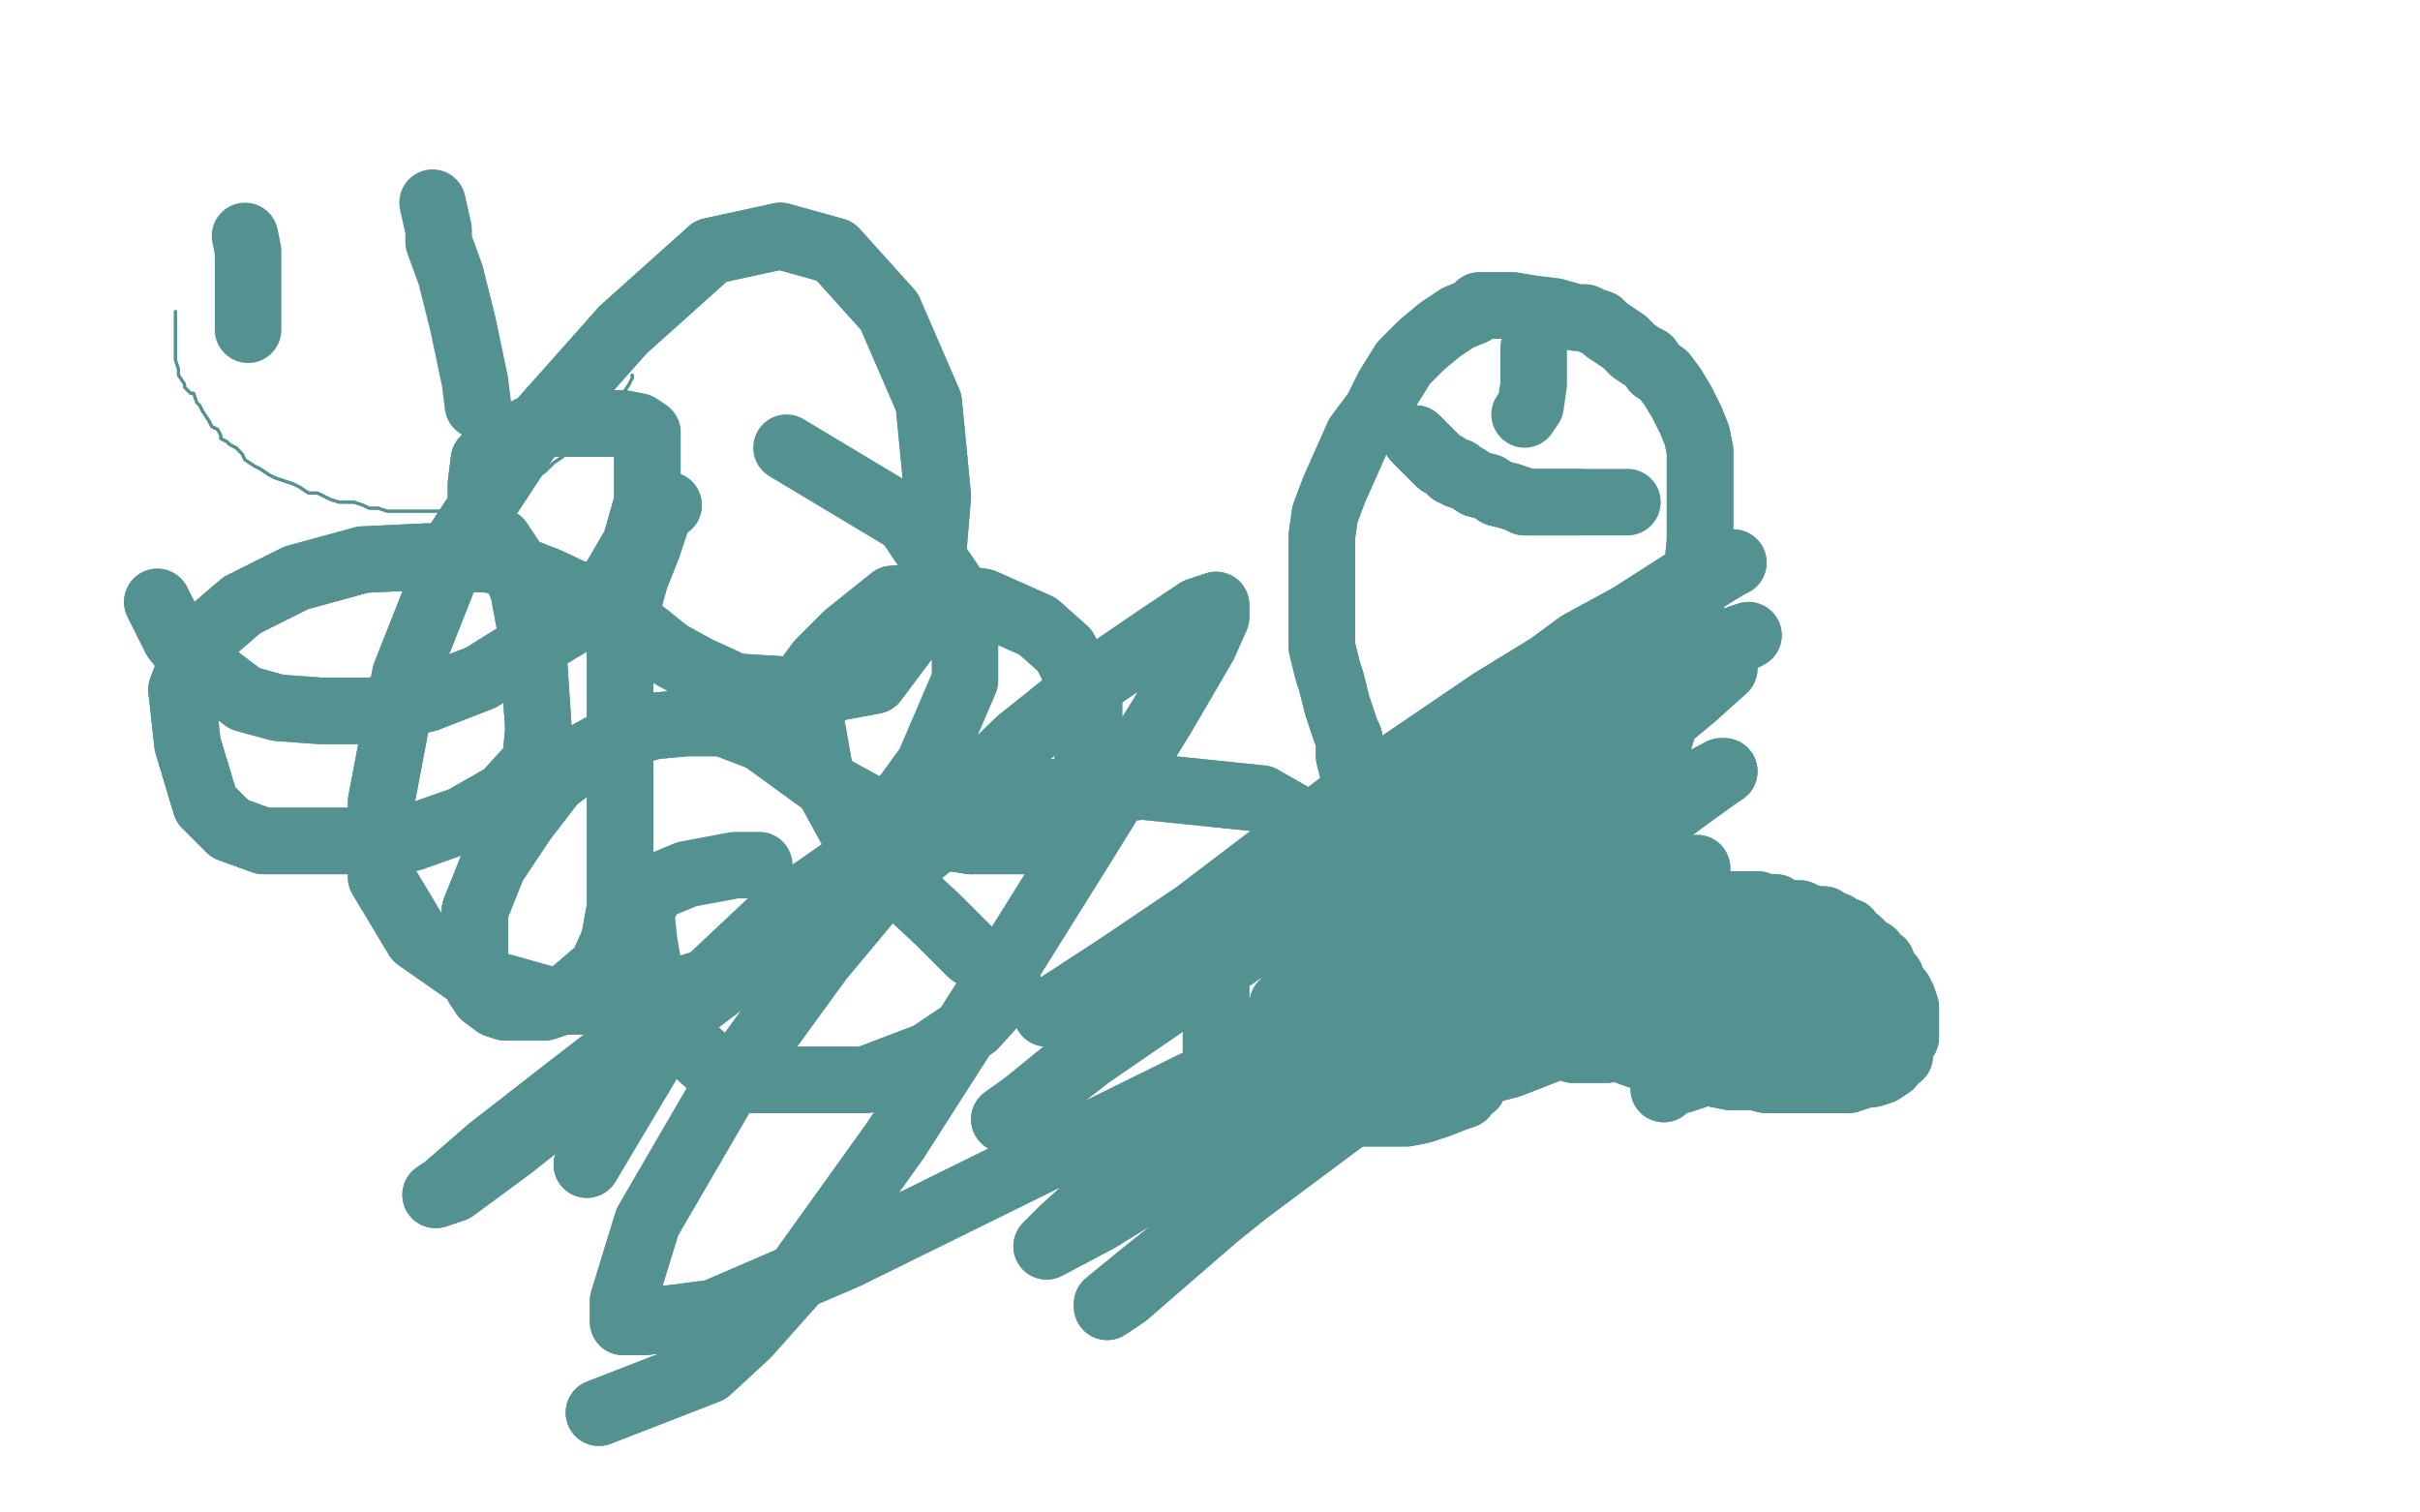 <?xml version="1.0" standalone="no"?>
<!DOCTYPE svg PUBLIC "-//W3C//DTD SVG 1.1//EN"
"http://www.w3.org/Graphics/SVG/1.1/DTD/svg11.dtd">

<svg width="800" height="500" version="1.1" xmlns="http://www.w3.org/2000/svg" xmlns:xlink="http://www.w3.org/1999/xlink" style="stroke-antialiasing: false"><desc>This SVG has been created on https://colorillo.com/</desc><rect x='0' y='0' width='800' height='500' style='fill: rgb(255,255,255); stroke-width:0' /><polyline points="58,103 58,109 58,109 58,110 58,110 58,111 58,111 58,113 58,113 58,116 58,116 58,119 59,122 59,124 61,127 61,128 62,129 63,130 64,130 65,133 66,134 67,136 69,139 70,141 72,142 73,144 73,145 75,146 76,147 78,148 80,150 81,152 84,154 86,155 89,157 91,158 94,159 97,160 99,161 102,163 105,163 107,164 109,165 112,166 114,166 116,166 117,166 120,167 122,168 125,168 128,169 132,169 136,169 140,169 143,169 145,169 148,169 150,169 152,169 155,169 156,169 159,167 161,166 164,166 167,164 170,163 174,160 177,158 180,156 183,153 186,151 188,148 192,145 196,142 199,139 201,136 203,133 206,130 208,127 209,125 209,124" style="fill: none; stroke: #549292; stroke-width: 1; stroke-linejoin: round; stroke-linecap: round; stroke-antialiasing: false; stroke-antialias: 0; opacity: 1.0"/>
<polyline points="58,103 58,109 58,109 58,110 58,110 58,111 58,111 58,113 58,113 58,116 58,119 59,122 59,124 61,127 61,128 62,129 63,130 64,130 65,133 66,134 67,136 69,139 70,141 72,142 73,144 73,145 75,146 76,147 78,148 80,150 81,152 84,154 86,155 89,157 91,158 94,159 97,160 99,161 102,163 105,163 107,164 109,165 112,166 114,166 116,166 117,166 120,167 122,168 125,168 128,169 132,169 136,169 140,169 143,169 145,169 148,169 150,169 152,169 155,169 156,169 159,167 161,166 164,166 167,164 170,163 174,160 177,158 180,156 183,153 186,151 188,148 192,145 196,142 199,139 201,136 203,133 206,130 208,127 209,125 209,124" style="fill: none; stroke: #549292; stroke-width: 1; stroke-linejoin: round; stroke-linecap: round; stroke-antialiasing: false; stroke-antialias: 0; opacity: 1.0"/>
<polyline points="221,167 217,170 217,170 217,172 217,172 214,181 214,181 210,191 210,191 207,202 207,202 205,215 205,215 205,230 205,230 205,244 205,258 205,273 205,287 205,300 203,311 199,320 192,326 186,331 180,333 174,333 171,333 167,333 164,332 160,329 158,326 157,323 157,319 157,311 157,301 163,286" style="fill: none; stroke: #549292; stroke-width: 22; stroke-linejoin: round; stroke-linecap: round; stroke-antialiasing: false; stroke-antialias: 0; opacity: 1.0"/>
<polyline points="239,239 252,244 263,252 274,260 285,266 297,272 308,276 321,278" style="fill: none; stroke: #549292; stroke-width: 22; stroke-linejoin: round; stroke-linecap: round; stroke-antialiasing: false; stroke-antialias: 0; opacity: 1.0"/>
<polyline points="163,286 173,271 183,258 195,249 206,243 216,240 227,239 239,239" style="fill: none; stroke: #549292; stroke-width: 22; stroke-linejoin: round; stroke-linecap: round; stroke-antialiasing: false; stroke-antialias: 0; opacity: 1.0"/>
<polyline points="321,278 333,278 344,278 353,271 358,261 360,249 360,231 352,215 343,207 325,199 311,197 295,198 280,210 271,219 268,223 268,228 268,238 271,255 282,275 296,291 310,304 321,315 329,320 332,323 333,324 333,325 332,328 322,339 307,349 286,357 266,357 248,357 236,353 226,344 216,329 213,312" style="fill: none; stroke: #549292; stroke-width: 22; stroke-linejoin: round; stroke-linecap: round; stroke-antialiasing: false; stroke-antialias: 0; opacity: 1.0"/>
<polyline points="221,167 217,170 217,170 217,172 217,172 214,181 214,181 210,191 210,191 207,202 207,202 205,215 205,215 205,230 205,244 205,258 205,273 205,287 205,300 203,311 199,320 192,326 186,331 180,333 174,333 171,333 167,333 164,332 160,329 158,326 157,323 157,319 157,311 157,301 163,286 173,271 183,258 195,249 206,243 216,240 227,239 239,239 252,244 263,252 274,260 285,266 297,272 308,276 321,278 333,278 344,278 353,271 358,261 360,249 360,231 352,215 343,207 325,199 311,197 295,198 280,210 271,219 268,223 268,228 268,238 271,255 282,275 296,291 310,304 321,315 329,320 332,323 333,324 333,325 332,328 322,339 307,349 286,357 266,357 248,357 236,353 226,344 216,329 213,312 212,302 215,294 227,289 243,286 251,286" style="fill: none; stroke: #549292; stroke-width: 22; stroke-linejoin: round; stroke-linecap: round; stroke-antialiasing: false; stroke-antialias: 0; opacity: 1.0"/>
<polyline points="452,299 446,300 446,300 445,300 445,300 444,300 444,300 443,300 443,300 441,300 441,300 431,303 431,303 426,304 426,304 424,305 423,305 417,308 414,310 411,311 407,315 404,316 402,318 402,319 402,320 402,321 402,322 402,323 402,325 402,329 402,332 402,336 402,340 402,343 402,346 402,347 402,350 404,352 406,355 409,357 413,360 417,362 421,365 426,366 432,367 438,368 443,368 449,368 454,368 460,368 465,368 470,367 476,365 481,363 484,362 485,360 487,359 487,358 488,357 489,356 489,355 491,354 495,350 499,346 503,342 506,338 507,336 509,335 509,334 509,333 509,334 509,335 510,335 510,336 511,336 512,336 512,337 515,338 517,339 519,340 521,341 523,341 524,341 525,342 528,344 531,345 534,346 537,347 539,348 542,349 544,349 545,350 548,350 549,351 551,352 554,353 557,353 562,354 567,355 572,356 576,356 580,356 584,357 586,357 589,357 591,357 593,357 597,357 601,357 606,357 611,357 614,356 617,355 619,355 622,354 625,352 626,350 627,349 628,349 628,347 629,344 629,343 630,343 630,341 630,340 630,339 630,338 630,337 630,336 630,335 630,333 629,330 628,329 628,328 626,326 625,324 625,323 623,321 622,320 622,318 620,317 619,315 617,314 616,313 614,311 612,310 611,308 608,307 607,306 604,305 603,305 601,304 598,304 597,303 595,302 592,302 590,302 587,300 584,300 581,299 577,299 574,299 571,299 568,299 565,299 562,299 561,299 559,299 558,299 557,299 556,299 555,299 552,299 550,300 549,300 546,301 544,302 543,302 542,302 541,302 540,302 539,302 537,303 534,303 532,304 529,304 527,304 526,304 526,303 526,302 526,301 526,300 526,299 527,299 527,298 527,297 527,296 528,296 528,293 529,291 530,288 531,286 532,285 532,284 532,282 534,280 535,277 535,274 537,271 539,267 541,263 542,258 545,255 546,250 548,246 549,243 550,239 551,235 552,231 553,226 554,222 556,217 557,212 559,206 559,199 561,189 562,179 562,169 562,161 562,155 562,149 561,144 559,139 556,133 553,128 550,124 547,122 545,119 543,118 540,116 537,113 534,111 531,109 529,107 526,106 524,105 521,105 514,103 506,102 500,101 496,101 492,101 490,101 489,101 487,103 482,105 476,109 470,114 464,120 459,128 455,136 449,144 445,153 441,162 438,170 437,177 437,184 437,189 437,194 437,199 437,205 437,210 437,214 438,218 439,222 440,225 441,229 442,233 443,236 444,239 445,242 446,244 446,246 446,250 447,254 448,258 448,264 449,272 449,282 450,287" style="fill: none; stroke: #549292; stroke-width: 22; stroke-linejoin: round; stroke-linecap: round; stroke-antialiasing: false; stroke-antialias: 0; opacity: 1.0"/>
<polyline points="452,299 446,300 446,300 445,300 445,300 444,300 444,300 443,300 443,300 441,300 441,300 431,303 431,303 426,304 424,305 423,305 417,308 414,310 411,311 407,315 404,316 402,318 402,319 402,320 402,321 402,322 402,323 402,325 402,329 402,332 402,336 402,340 402,343 402,346 402,347 402,350 404,352 406,355 409,357 413,360 417,362 421,365 426,366 432,367 438,368 443,368 449,368 454,368 460,368 465,368 470,367 476,365 481,363 484,362 485,360 487,359 487,358 488,357 489,356 489,355 491,354 495,350 499,346 503,342 506,338 507,336 509,335 509,334 509,333 509,334 509,335 510,335 510,336 511,336 512,336 512,337 515,338 517,339 519,340 521,341 523,341 524,341 525,342 528,344 531,345 534,346 537,347 539,348 542,349 544,349 545,350 548,350 549,351 551,352 554,353 557,353 562,354 567,355 572,356 576,356 580,356 584,357 586,357 589,357 591,357 593,357 597,357 601,357 606,357 611,357 614,356 617,355 619,355 622,354 625,352 626,350 627,349 628,349 628,347 629,344 629,343 630,343 630,341 630,340 630,339 630,338 630,337 630,336 630,335 630,333 629,330 628,329 628,328 626,326 625,324 625,323 623,321 622,320 622,318 620,317 619,315 617,314 616,313 614,311 612,310 611,308 608,307 607,306 604,305 603,305 601,304 598,304 597,303 595,302 592,302 590,302 587,300 584,300 581,299 577,299 574,299 571,299 568,299 565,299 562,299 561,299 559,299 558,299 557,299 556,299 555,299 552,299 550,300 549,300 546,301 544,302 543,302 542,302 541,302 540,302 539,302 537,303 534,303 532,304 529,304 527,304 526,304 526,303 526,302 526,301 526,300 526,299 527,299 527,298 527,297 527,296 528,296 528,293 529,291 530,288 531,286 532,285 532,284 532,282 534,280 535,277 535,274 537,271 539,267 541,263 542,258 545,255 546,250 548,246 549,243 550,239 551,235 552,231 553,226 554,222 556,217 557,212 559,206 559,199 561,189 562,179 562,169 562,161 562,155 562,149 561,144 559,139 556,133 553,128 550,124 547,122 545,119 543,118 540,116 537,113 534,111 531,109 529,107 526,106 524,105 521,105 514,103 506,102 500,101 496,101 492,101 490,101 489,101 487,103 482,105 476,109 470,114 464,120 459,128 455,136 449,144 445,153 441,162 438,170 437,177 437,184 437,189 437,194 437,199 437,205 437,210 437,214 438,218 439,222 440,225 441,229 442,233 443,236 444,239 445,242 446,244 446,246 446,250 447,254 448,258 448,264 449,272 449,282 450,287 451,293" style="fill: none; stroke: #549292; stroke-width: 22; stroke-linejoin: round; stroke-linecap: round; stroke-antialiasing: false; stroke-antialias: 0; opacity: 1.0"/>
<polyline points="468,145 474,151 474,151 476,153 476,153 478,154 478,154 479,155 479,155 480,156 480,156 481,156 481,156 482,156 482,156 482,157 485,158 488,160 492,161 495,163 499,164 502,165 504,166 506,166 507,166 509,166 514,166 518,166 522,166" style="fill: none; stroke: #549292; stroke-width: 22; stroke-linejoin: round; stroke-linecap: round; stroke-antialiasing: false; stroke-antialias: 0; opacity: 1.0"/>
<polyline points="468,145 474,151 474,151 476,153 476,153 478,154 478,154 479,155 479,155 480,156 480,156 481,156 481,156 482,156 482,157 485,158 488,160 492,161 495,163 499,164 502,165 504,166 506,166 507,166 509,166 514,166 518,166 522,166 526,166 531,166 535,166 538,166" style="fill: none; stroke: #549292; stroke-width: 22; stroke-linejoin: round; stroke-linecap: round; stroke-antialiasing: false; stroke-antialias: 0; opacity: 1.0"/>
<polyline points="507,115 507,118 507,118 507,121 507,121 507,127 507,127 506,134 506,134 504,137 504,137" style="fill: none; stroke: #549292; stroke-width: 22; stroke-linejoin: round; stroke-linecap: round; stroke-antialiasing: false; stroke-antialias: 0; opacity: 1.0"/>
<circle cx="404.5" cy="347.5" r="11" style="fill: #549292; stroke-antialiasing: false; stroke-antialias: 0; opacity: 1.0"/>
<polyline points="457,307 451,310 451,310 446,313 446,313 438,320 438,320 429,329 429,329 421,338 421,338 419,343 419,343 418,344 421,344 426,344 439,341 455,332 468,319 476,310 478,305 479,305 477,305 465,310 452,319 438,330 431,338 428,343 429,343 437,343 449,338 462,327 472,317 478,311 479,309 476,308 468,310 454,316 441,323 430,332 426,335 426,336 429,336 443,336 459,330 474,321 485,312 491,307 492,305 488,305 479,305 462,313 443,327 429,340 425,345 424,348 426,348 435,348 452,347 471,338 486,330 498,323 502,319 503,318 499,318 491,318 473,319 456,327 441,338 432,347 429,354 429,355 440,354 456,349 476,341 493,332 506,323 511,318 512,317 511,317 497,320 483,327 471,335 465,341 464,343 469,343 477,343 497,341 518,336 535,329 545,323 548,321 548,320 538,320 515,330 495,341 481,352 476,357 475,357 479,357 499,352 522,343 546,332 565,323 577,317 581,315 580,315 571,318 553,327 534,337 523,344 520,347 523,347 531,347 553,338 576,327 595,319 604,315 607,313 601,317 595,323 577,337 564,347 554,355 553,357 556,357 562,355 580,347 598,340 614,334 625,330 628,329" style="fill: none; stroke: #549292; stroke-width: 22; stroke-linejoin: round; stroke-linecap: round; stroke-antialiasing: false; stroke-antialias: 0; opacity: 1.0"/>
<polyline points="457,307 451,310 451,310 446,313 446,313 438,320 438,320 429,329 429,329 421,338 421,338 419,343 418,344 421,344 426,344 439,341 455,332 468,319 476,310 478,305 479,305 477,305 465,310 452,319 438,330 431,338 428,343 429,343 437,343 449,338 462,327 472,317 478,311 479,309 476,308 468,310 454,316 441,323 430,332 426,335 426,336 429,336 443,336 459,330 474,321 485,312 491,307 492,305 488,305 479,305 462,313 443,327 429,340 425,345 424,348 426,348 435,348 452,347 471,338 486,330 498,323 502,319 503,318 499,318 491,318 473,319 456,327 441,338 432,347 429,354 429,355 440,354 456,349 476,341 493,332 506,323 511,318 512,317 511,317 497,320 483,327 471,335 465,341 464,343 469,343 477,343 497,341 518,336 535,329 545,323 548,321 548,320 538,320 515,330 495,341 481,352 476,357 475,357 479,357 499,352 522,343 546,332 565,323 577,317 581,315 580,315 571,318 553,327 534,337 523,344 520,347 523,347 531,347 553,338 576,327 595,319 604,315 607,313 601,317 595,323 577,337 564,347 554,355 553,357 556,357 562,355 580,347 598,340 614,334 625,330 628,329 604,336" style="fill: none; stroke: #549292; stroke-width: 22; stroke-linejoin: round; stroke-linecap: round; stroke-antialiasing: false; stroke-antialias: 0; opacity: 1.0"/>
<polyline points="550,360 554,352 554,352 560,347 560,347 575,334 575,334 590,320 600,310 603,305 603,304 589,304 565,304 529,311 501,319 479,326 471,329 474,327 492,313 514,296 537,279 556,265 567,257 570,255 569,255 539,271 494,297 455,319 434,329 424,332 425,331 434,321 462,294 500,264 535,237 561,219 575,211 578,210 568,215 521,244 470,278 423,306 393,322 381,328 381,327 390,320 420,291 456,261 495,233 528,211 548,199 555,195 544,201 522,213 465,255 409,293 369,320 349,333 346,335 353,332 393,304 443,266 493,232 537,205 562,189 573,186 571,187 558,195 501,235 433,291 371,339 339,365 332,370 333,370 360,349 411,314 464,275 517,244 553,226 568,221 570,221 560,230 507,274 441,332 381,380 352,406 346,412 363,403 410,374 462,338 511,310 542,294 558,288 561,287 558,288 529,307 471,350 412,394 377,422 366,431 366,432 372,428 402,402 441,369 474,341 498,322 506,315 504,315 493,316 426,343 351,380 280,415 236,434 213,437 206,437 206,430 214,404 239,361 271,317 306,275 337,245 362,225 384,210 396,202 402,200 402,202 402,204 398,213 384,237 358,279 328,327 296,377 263,423 247,441 234,453 198,467" style="fill: none; stroke: #549292; stroke-width: 22; stroke-linejoin: round; stroke-linecap: round; stroke-antialiasing: false; stroke-antialias: 0; opacity: 1.0"/>
<polyline points="550,360 554,352 554,352 560,347 560,347 575,334 590,320 600,310 603,305 603,304 589,304 565,304 529,311 501,319 479,326 471,329 474,327 492,313 514,296 537,279 556,265 567,257 570,255 569,255 539,271 494,297 455,319 434,329 424,332 425,331 434,321 462,294 500,264 535,237 561,219 575,211 578,210 568,215 521,244 470,278 423,306 393,322 381,328 381,327 390,320 420,291 456,261 495,233 528,211 548,199 555,195 544,201 522,213 465,255 409,293 369,320 349,333 346,335 353,332 393,304 443,266 493,232 537,205 562,189 573,186 571,187 558,195 501,235 433,291 371,339 339,365 332,370 333,370 360,349 411,314 464,275 517,244 553,226 568,221 570,221 560,230 507,274 441,332 381,380 352,406 346,412 363,403 410,374 462,338 511,310 542,294 558,288 561,287 558,288 529,307 471,350 412,394 377,422 366,431 366,432 372,428 402,402 441,369 474,341 498,322 506,315 504,315 493,316 426,343 351,380 280,415 236,434 213,437 206,437 206,430 214,404 239,361 271,317 306,275 337,245 362,225 384,210 396,202 402,200 402,202 402,204 398,213 384,237 358,279 328,327 296,377 263,423 247,441 234,453 198,467" style="fill: none; stroke: #549292; stroke-width: 22; stroke-linejoin: round; stroke-linecap: round; stroke-antialiasing: false; stroke-antialias: 0; opacity: 1.0"/>
<polyline points="194,385 225,333 225,333 258,302 258,302 294,277 294,277 331,263 331,263 378,260 378,260 417,264 417,264 445,280 445,280 462,294 471,308 476,316 477,318 478,318 478,315 469,296" style="fill: none; stroke: #549292; stroke-width: 22; stroke-linejoin: round; stroke-linecap: round; stroke-antialiasing: false; stroke-antialias: 0; opacity: 1.0"/>
<polyline points="194,385 225,333 225,333 258,302 258,302 294,277 294,277 331,263 331,263 378,260 378,260 417,264 417,264 445,280 462,294 471,308 476,316 477,318 478,318 478,315 469,296" style="fill: none; stroke: #549292; stroke-width: 22; stroke-linejoin: round; stroke-linecap: round; stroke-antialiasing: false; stroke-antialias: 0; opacity: 1.0"/>
<polyline points="81,78 82,83 82,83 82,88 82,88 82,98 82,98 82,109 82,109" style="fill: none; stroke: #549292; stroke-width: 22; stroke-linejoin: round; stroke-linecap: round; stroke-antialiasing: false; stroke-antialias: 0; opacity: 1.0"/>
<polyline points="143,67 145,76 145,76 145,80 145,80 149,91 149,91 153,107 153,107 157,126 157,126 158,134 158,134" style="fill: none; stroke: #549292; stroke-width: 22; stroke-linejoin: round; stroke-linecap: round; stroke-antialiasing: false; stroke-antialias: 0; opacity: 1.0"/>
<polyline points="52,199 58,211 58,211 62,216 62,216 73,225 73,225 81,231 81,231 92,234 92,234 106,235 106,235 123,235 123,235 141,231 159,224 175,214 190,205 203,192 210,180 214,166 214,151 214,143 211,141 206,140 195,140 182,140 175,142 169,145 160,152 159,160 159,165 159,169 159,175 165,179 169,185 173,195 176,211 177,226 178,241 177,252 167,263 153,271 136,277 118,278 100,278 87,278 76,274 68,266 62,246 60,228 66,212 80,200 98,191 120,185 141,184 163,185 181,192 198,200 211,208 221,216 230,221 243,227 259,228 273,228 289,225 301,209 308,188 310,164 307,133 294,103 276,83 258,78 235,83 206,109 174,145 151,180 134,223 126,265 126,290 138,310 158,324 183,331 213,331 246,321 277,304 299,286 313,275 316,271 315,271 306,275 264,304 224,332 189,359 162,380 147,393 144,395 147,394 150,393 169,379 203,352 244,321 283,286" style="fill: none; stroke: #549292; stroke-width: 22; stroke-linejoin: round; stroke-linecap: round; stroke-antialiasing: false; stroke-antialias: 0; opacity: 1.0"/>
<polyline points="52,199 58,211 58,211 62,216 62,216 73,225 73,225 81,231 81,231 92,234 92,234 106,235 106,235 123,235 141,231 159,224 175,214 190,205 203,192 210,180 214,166 214,151 214,143 211,141 206,140 195,140 182,140 175,142 169,145 160,152 159,160 159,165 159,169 159,175 165,179 169,185 173,195 176,211 177,226 178,241 177,252 167,263 153,271 136,277 118,278 100,278 87,278 76,274 68,266 62,246 60,228 66,212 80,200 98,191 120,185 141,184 163,185 181,192 198,200 211,208 221,216 230,221 243,227 259,228 273,228 289,225 301,209 308,188 310,164 307,133 294,103 276,83 258,78 235,83 206,109 174,145 151,180 134,223 126,265 126,290 138,310 158,324 183,331 213,331 246,321 277,304 299,286 313,275 316,271 315,271 306,275 264,304 224,332 189,359 162,380 147,393 144,395 147,394 150,393 169,379 203,352 244,321 283,286 307,253 319,225 319,200 300,172 260,148" style="fill: none; stroke: #549292; stroke-width: 22; stroke-linejoin: round; stroke-linecap: round; stroke-antialiasing: false; stroke-antialias: 0; opacity: 1.0"/>
</svg>
